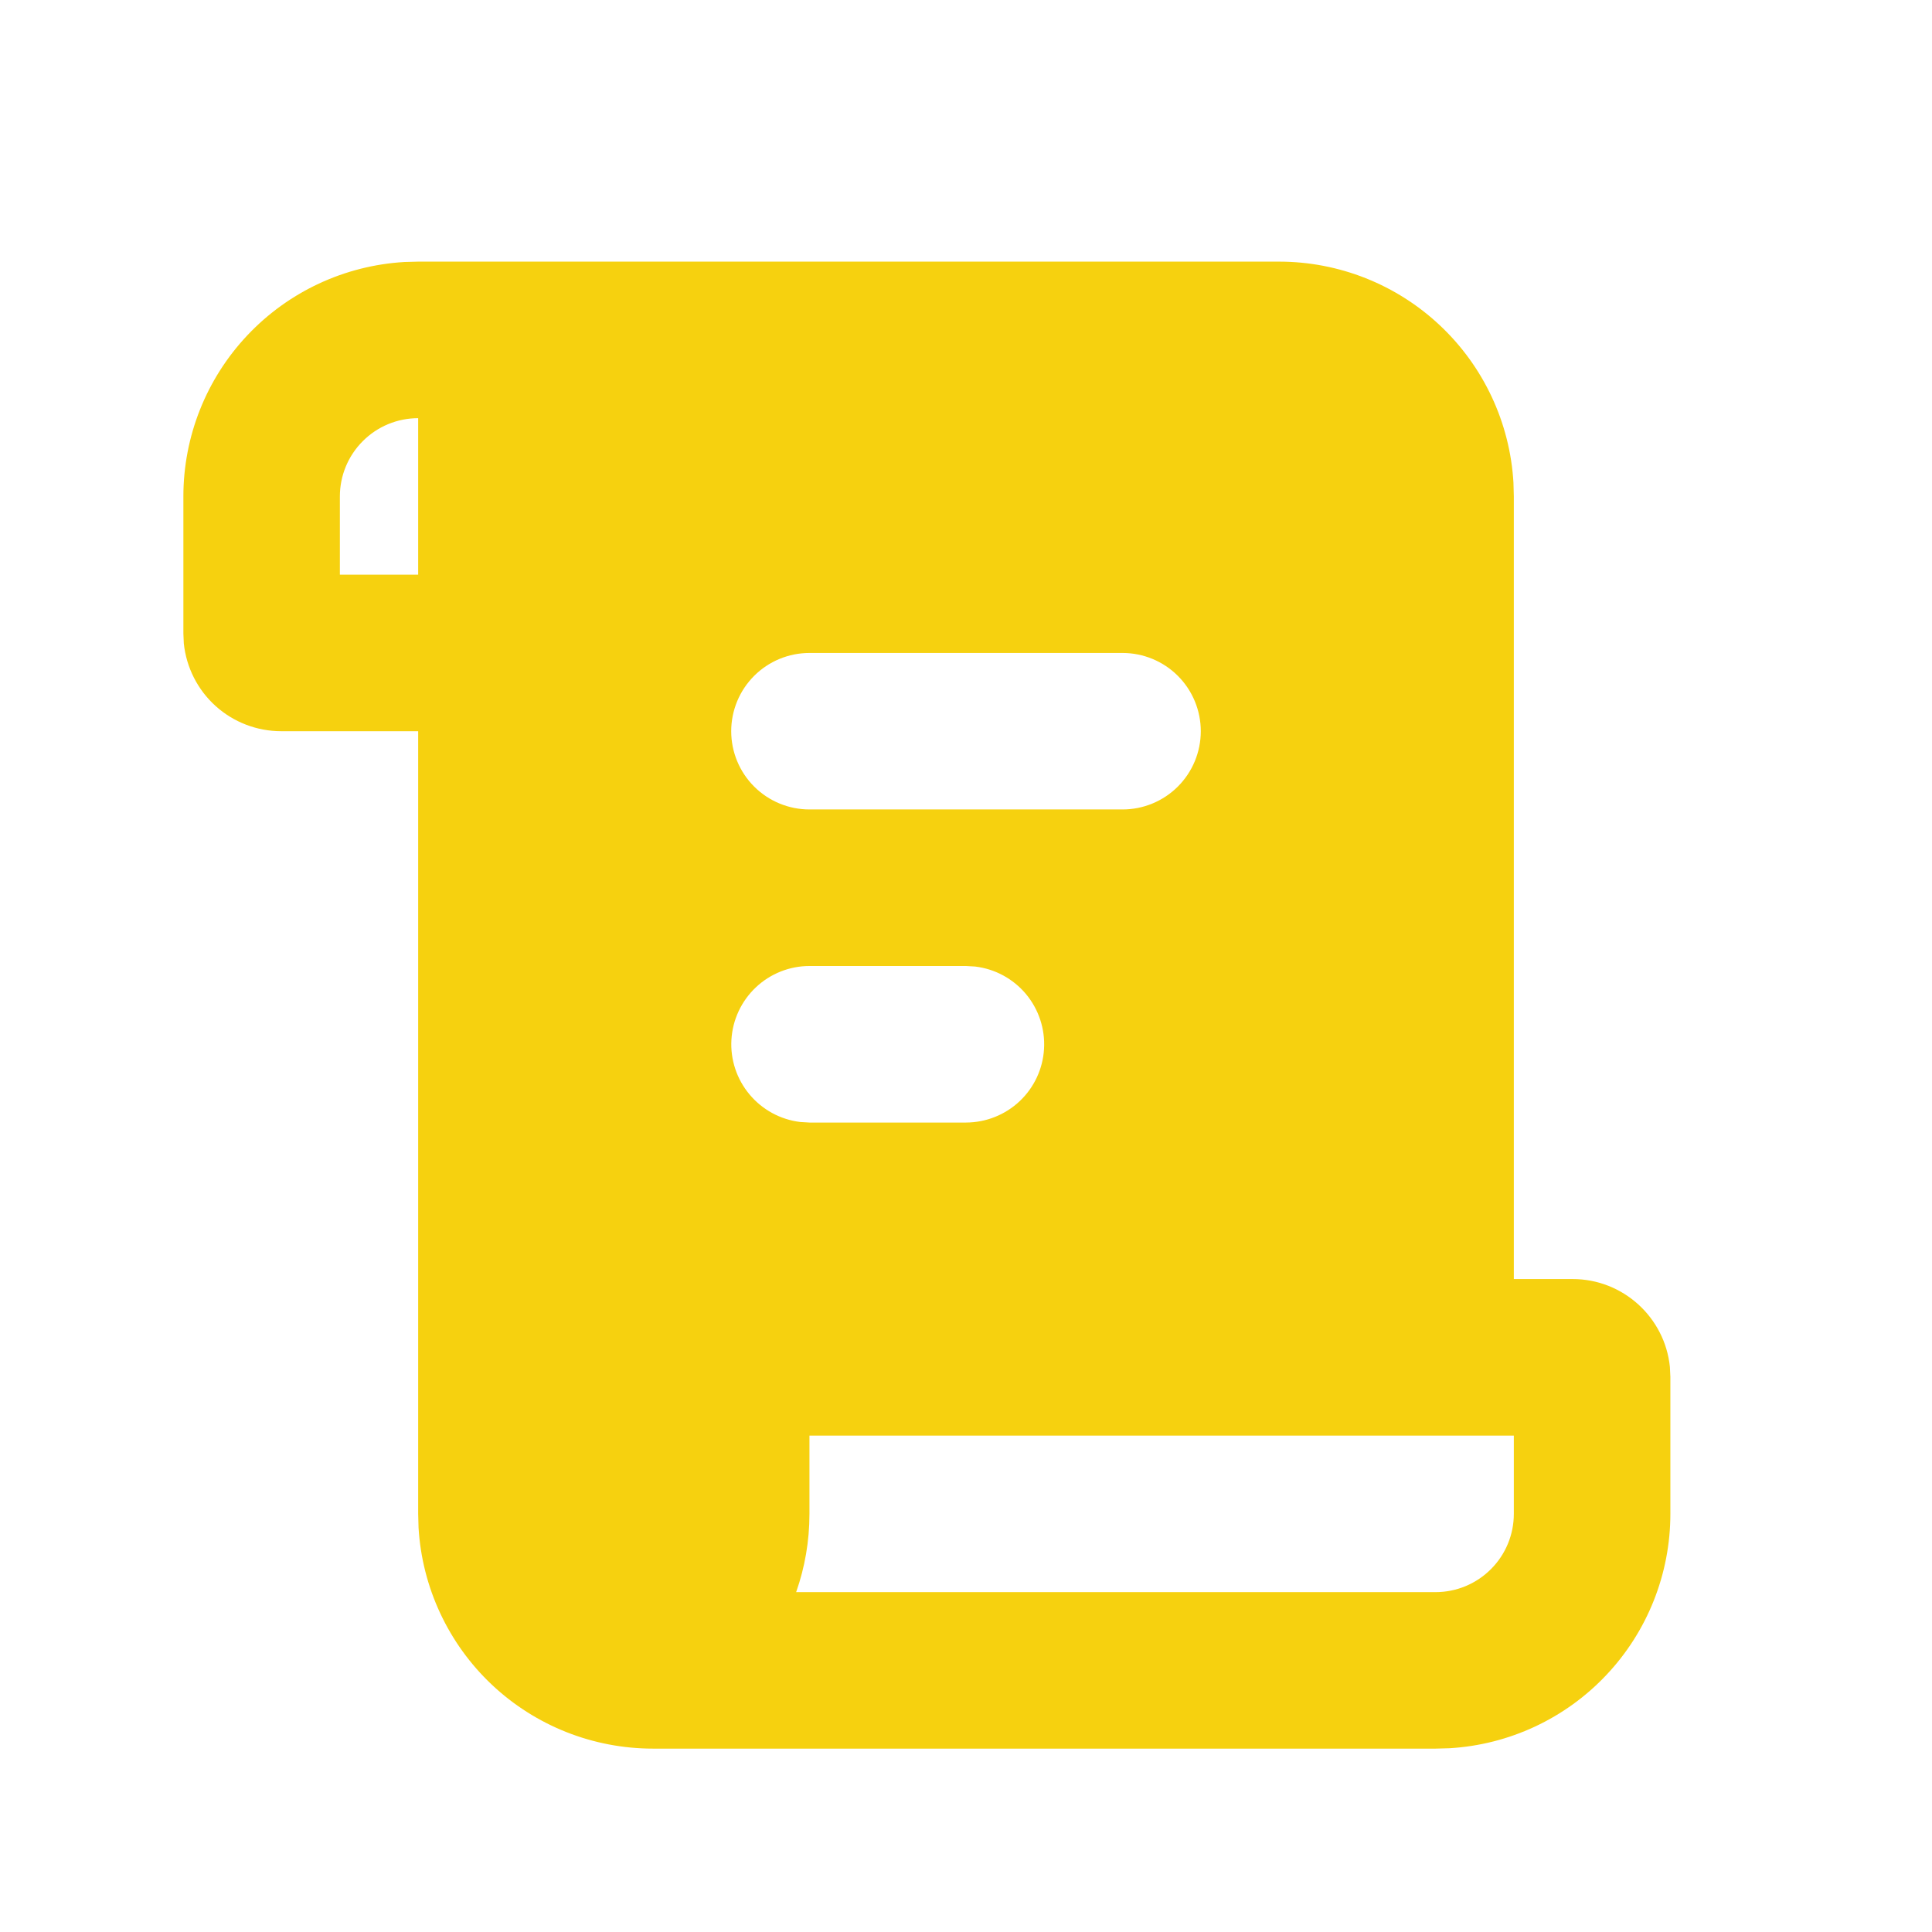 <?xml version="1.0" encoding="UTF-8"?>
<svg xmlns="http://www.w3.org/2000/svg" width="36" height="36" viewBox="0 0 36 36" fill="none">
  <path d="M23.833 4.875C24.949 4.875 26.023 5.301 26.835 6.067C27.647 6.832 28.136 7.879 28.201 8.993L28.208 9.25V23.833H29.302C30.246 23.833 31.023 24.551 31.116 25.47L31.125 25.656V28.208C31.125 29.324 30.699 30.398 29.933 31.21C29.168 32.022 28.121 32.511 27.007 32.576L26.75 32.583H12.167C11.051 32.583 9.977 32.157 9.165 31.392C8.353 30.626 7.865 29.579 7.799 28.465L7.792 28.208V13.625H5.24C4.788 13.625 4.353 13.458 4.018 13.156C3.683 12.854 3.472 12.438 3.425 11.989L3.417 11.802V9.25C3.417 8.134 3.843 7.06 4.609 6.248C5.374 5.436 6.421 4.948 7.535 4.882L7.792 4.875H23.833ZM28.208 26.75H15.083V28.208C15.083 28.719 14.996 29.21 14.835 29.667H26.75C27.137 29.667 27.508 29.513 27.781 29.239C28.055 28.966 28.208 28.595 28.208 28.208V26.75ZM18 18H15.083C14.712 18 14.354 18.143 14.084 18.398C13.814 18.653 13.651 19.002 13.629 19.373C13.607 19.744 13.728 20.109 13.967 20.394C14.205 20.679 14.544 20.863 14.913 20.907L15.083 20.917H18C18.372 20.916 18.729 20.774 19 20.519C19.27 20.264 19.433 19.915 19.454 19.544C19.476 19.173 19.355 18.807 19.117 18.522C18.878 18.237 18.54 18.054 18.171 18.01L18 18ZM20.917 12.167H15.083C14.697 12.167 14.326 12.32 14.052 12.594C13.779 12.867 13.625 13.238 13.625 13.625C13.625 14.012 13.779 14.383 14.052 14.656C14.326 14.93 14.697 15.083 15.083 15.083H20.917C21.303 15.083 21.674 14.93 21.948 14.656C22.221 14.383 22.375 14.012 22.375 13.625C22.375 13.238 22.221 12.867 21.948 12.594C21.674 12.32 21.303 12.167 20.917 12.167ZM7.792 7.792C7.405 7.792 7.034 7.945 6.761 8.219C6.487 8.492 6.333 8.863 6.333 9.25V10.708H7.792V7.792Z" fill="#F6D10F"></path>
</svg>
